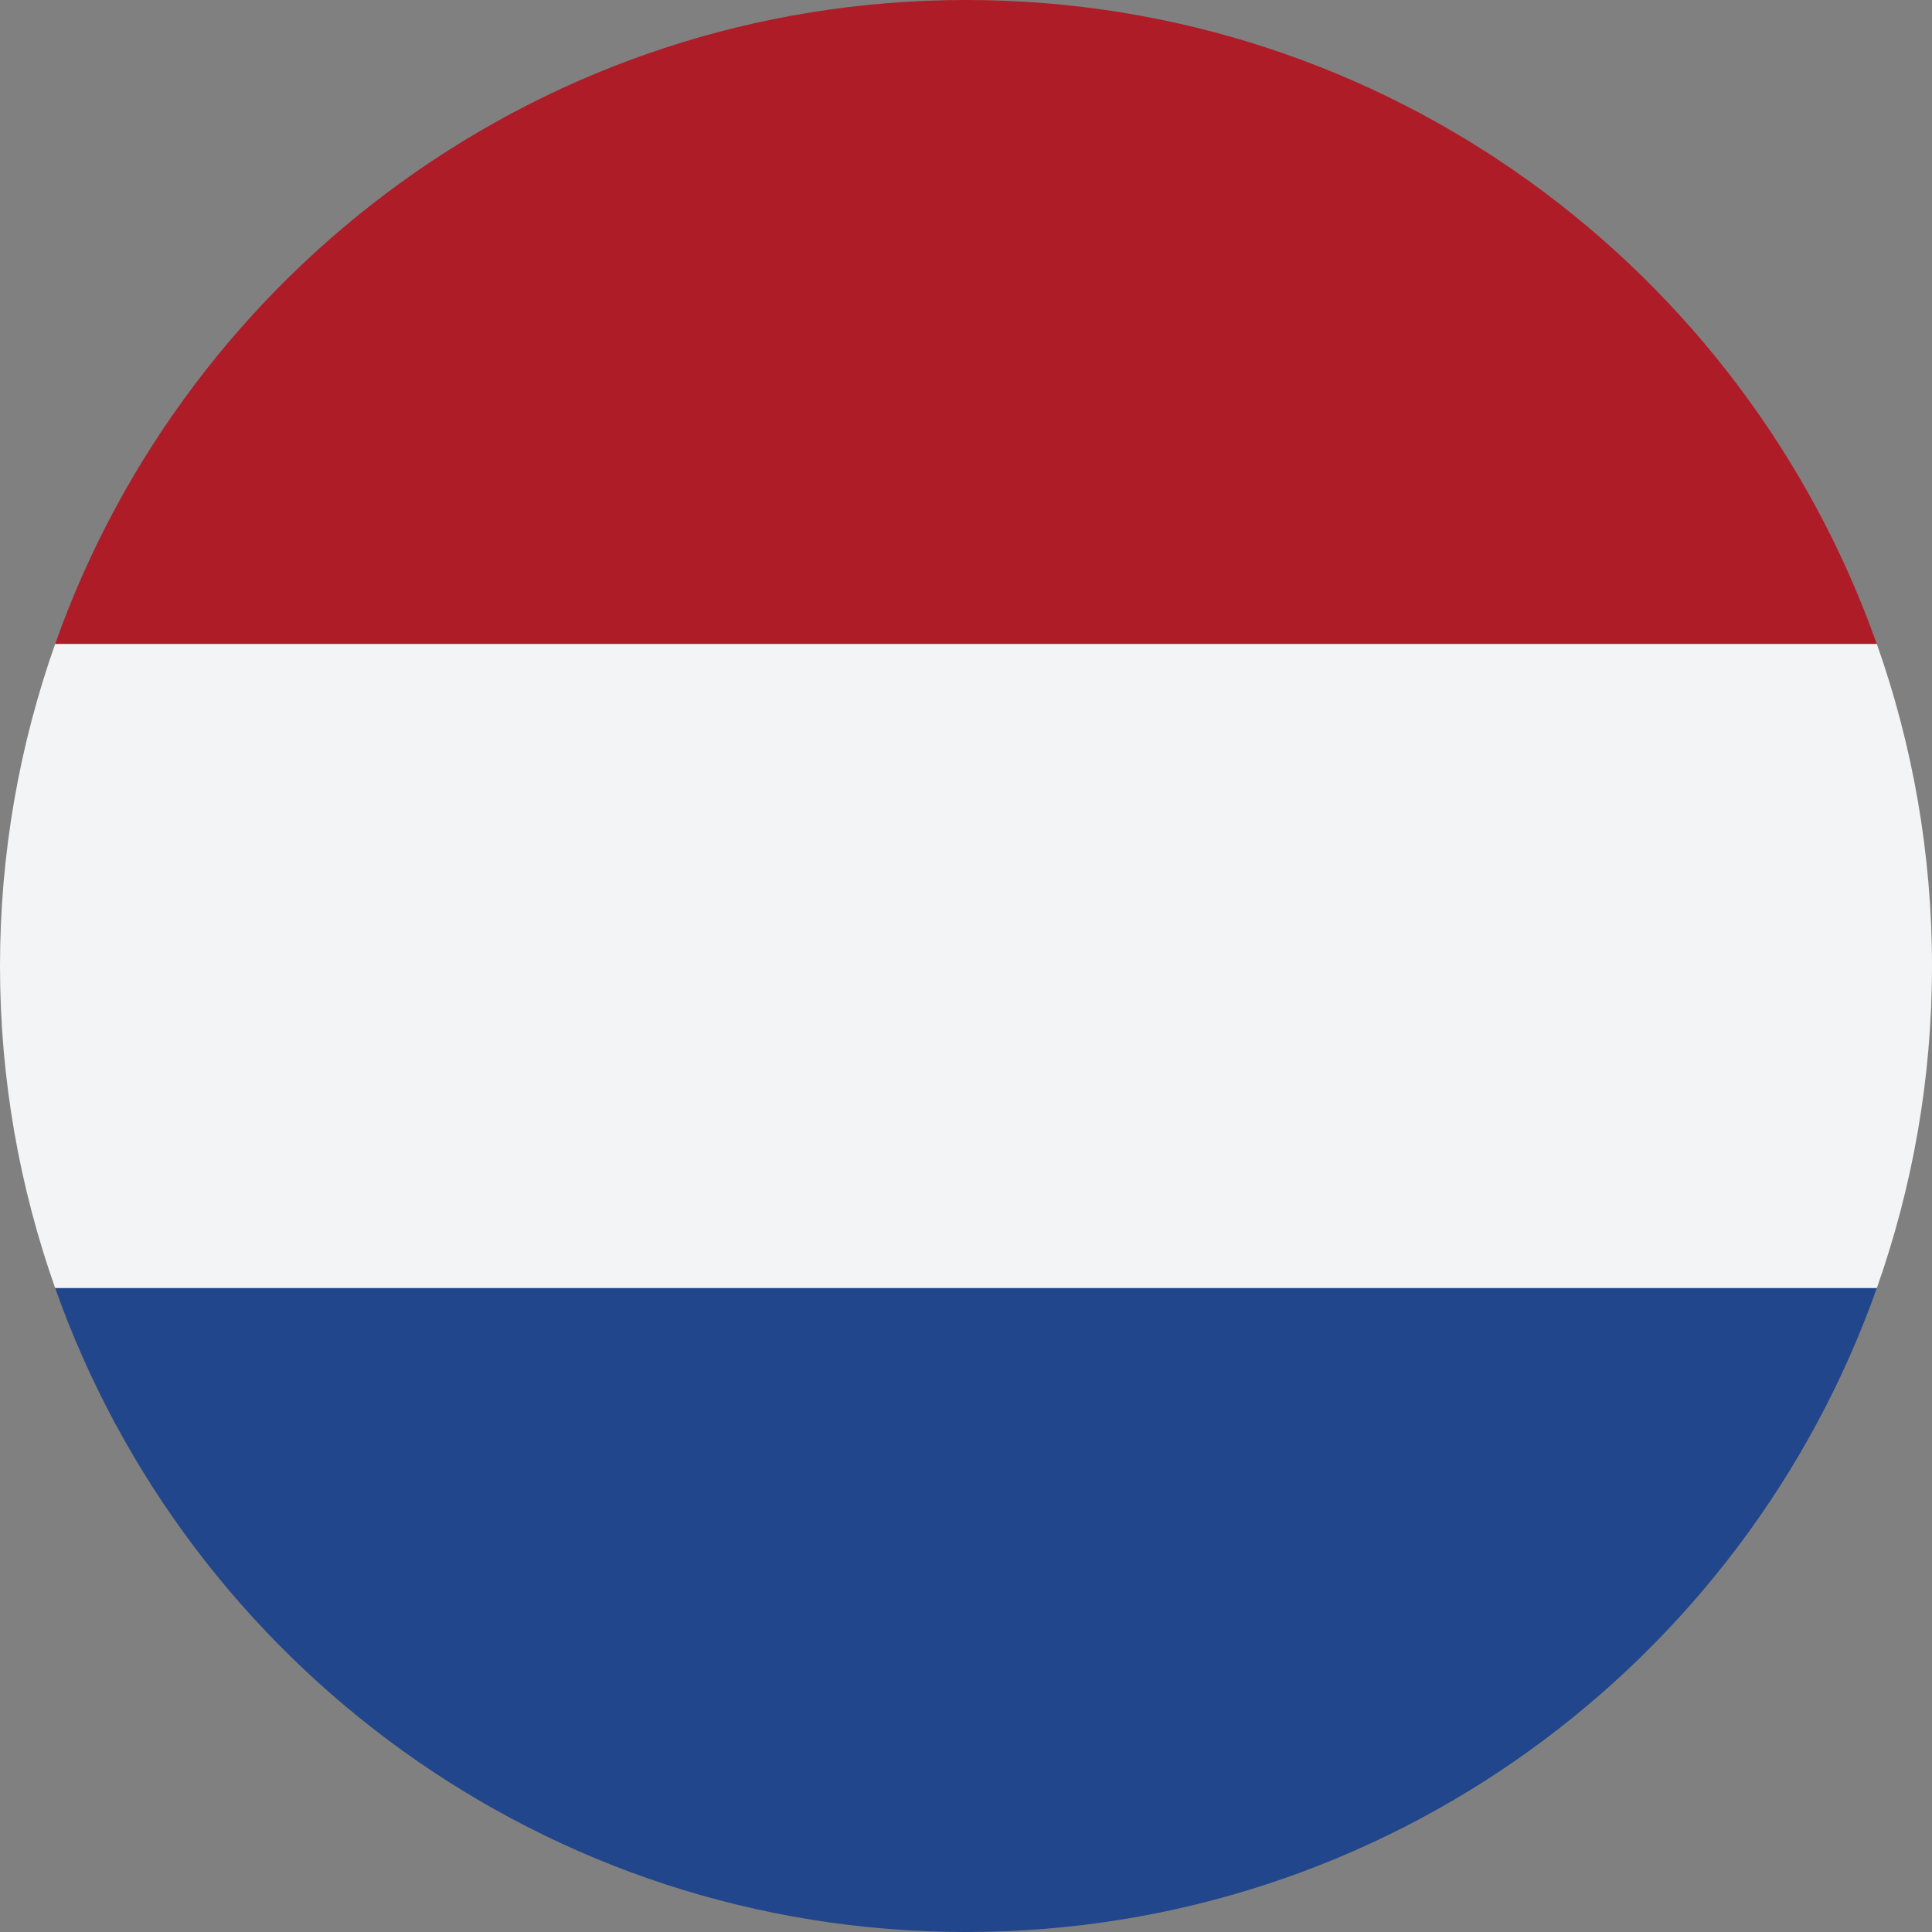 <?xml version="1.0" encoding="UTF-8"?><svg id="uuid-da215cac-88ef-4cef-9b9a-43cb85daf42c" xmlns="http://www.w3.org/2000/svg" viewBox="0 0 252.9 252.9"><rect x="0" y="0" width="252.9" height="252.9" fill="#808080" stroke="none"/><g id="uuid-981e5230-05b7-4b30-b638-7a30a21e9f88"><path d="m7.22,84.3h238.45C228.32,35.22,181.56.04,126.54,0h-.19C71.34.04,24.57,35.22,7.22,84.3Z" fill="#ae1c28" stroke-width="0"/><path d="m245.68,168.6H7.22c17.36,49.11,64.17,84.3,119.23,84.3s101.86-35.19,119.23-84.3Z" fill="#21468b" stroke-width="0"/><path d="m245.68,168.6c4.66-13.19,7.22-27.37,7.22-42.15s-2.56-28.96-7.22-42.15H7.22C2.56,97.49,0,111.67,0,126.45s2.56,28.96,7.22,42.15h238.45Z" fill="#f3f4f5" stroke-width="0"/></g></svg>
